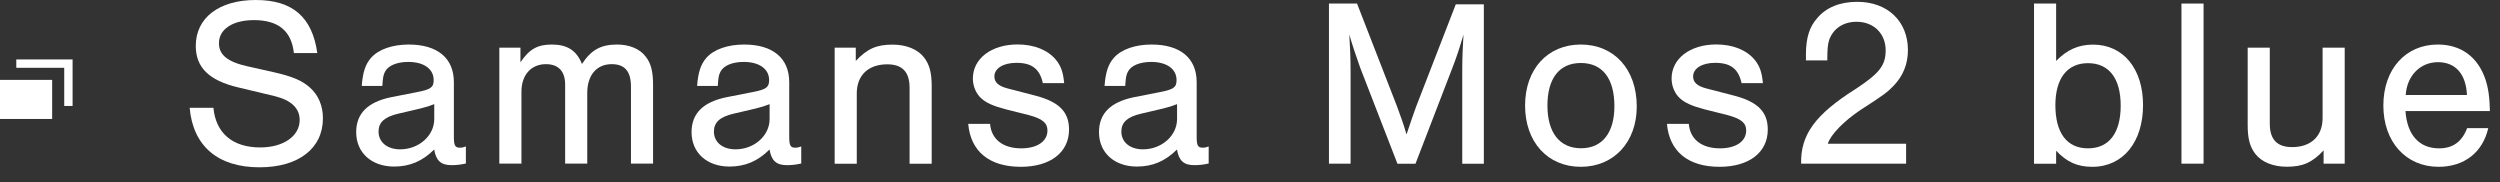 <svg width="151" height="11" viewBox="0 0 151 11" fill="none" xmlns="http://www.w3.org/2000/svg">
<rect x="0" y="0" width="151" height="11" fill="#333333" stroke="none"/>
<path d="M17.75 3.2C17.605 1.865 16.805 1.215 15.34 1.215C14.05 1.215 13.225 1.765 13.225 2.605C13.225 3.315 13.735 3.735 14.965 4.01L16.53 4.36C17.675 4.62 18.255 4.87 18.72 5.29C19.23 5.74 19.505 6.39 19.505 7.145C19.505 8.97 18.025 10.105 15.675 10.105C13.165 10.105 11.66 8.83 11.455 6.51H12.89C13.035 8.045 14.05 8.905 15.72 8.905C17.11 8.905 18.1 8.225 18.1 7.25C18.1 6.525 17.58 6.045 16.565 5.8L14.39 5.28C12.62 4.86 11.825 4.075 11.825 2.77C11.825 1.075 13.23 0 15.45 0C17.67 0 18.86 1.03 19.165 3.205H17.76L17.75 3.2Z" fill="white"/>
<path d="M21.849 5.2C21.909 4.375 22.069 3.88 22.414 3.49C22.864 2.98 23.704 2.69 24.689 2.69C26.429 2.69 27.414 3.515 27.414 4.965V8.255C27.414 8.805 27.489 8.92 27.789 8.92C27.904 8.92 27.979 8.905 28.139 8.845V9.875C27.819 9.95 27.544 9.975 27.269 9.975C26.629 9.975 26.339 9.7 26.224 9.03C25.514 9.74 24.744 10.06 23.804 10.06C22.439 10.06 21.514 9.22 21.514 7.985C21.514 6.855 22.209 6.16 23.629 5.87L25.179 5.565C26.019 5.405 26.194 5.275 26.194 4.84C26.194 4.16 25.599 3.74 24.659 3.74C23.979 3.74 23.439 3.96 23.254 4.335C23.154 4.525 23.124 4.685 23.094 5.19H21.849V5.2ZM26.229 6.29C25.984 6.39 25.749 6.465 25.404 6.55L24.039 6.87C23.229 7.06 22.864 7.39 22.864 7.945C22.864 8.585 23.384 9.02 24.169 9.02C25.299 9.02 26.229 8.195 26.229 7.195V6.295V6.29Z" fill="white"/>
<path d="M31.435 2.88V3.765C31.97 2.965 32.465 2.69 33.335 2.69C34.265 2.69 34.83 3.055 35.15 3.865C35.7 3.025 36.28 2.69 37.27 2.69C38.01 2.69 38.65 2.95 38.995 3.415C39.315 3.805 39.445 4.315 39.445 5.125V9.88H38.11V5.225C38.11 4.31 37.735 3.875 36.95 3.875C36.035 3.875 35.47 4.54 35.47 5.615V9.88H34.135V5.11C34.135 4.31 33.73 3.875 32.975 3.875C32.075 3.875 31.495 4.53 31.495 5.545V9.88H30.16V2.88H31.435Z" fill="white"/>
<path d="M42.105 5.2C42.164 4.375 42.325 3.88 42.669 3.49C43.12 2.98 43.959 2.69 44.944 2.69C46.684 2.69 47.669 3.515 47.669 4.965V8.255C47.669 8.805 47.745 8.92 48.044 8.92C48.16 8.92 48.234 8.905 48.395 8.845V9.875C48.075 9.95 47.8 9.975 47.525 9.975C46.885 9.975 46.594 9.7 46.48 9.03C45.77 9.74 44.999 10.06 44.059 10.06C42.694 10.06 41.77 9.22 41.77 7.985C41.77 6.855 42.465 6.16 43.889 5.87L45.44 5.565C46.279 5.405 46.455 5.275 46.455 4.84C46.455 4.16 45.859 3.74 44.919 3.74C44.239 3.74 43.7 3.96 43.514 4.335C43.414 4.525 43.385 4.685 43.355 5.19H42.109L42.105 5.2ZM46.484 6.29C46.239 6.39 46.005 6.465 45.66 6.55L44.294 6.87C43.484 7.06 43.12 7.39 43.12 7.945C43.12 8.585 43.639 9.02 44.425 9.02C45.554 9.02 46.484 8.195 46.484 7.195V6.295V6.29Z" fill="white"/>
<path d="M51.689 2.88V3.68C52.384 2.94 52.949 2.695 53.909 2.695C54.734 2.695 55.419 2.97 55.809 3.465C56.144 3.9 56.274 4.395 56.274 5.205V9.89H54.939V5.305C54.939 4.35 54.504 3.885 53.589 3.885C52.444 3.885 51.749 4.55 51.749 5.64V9.89H50.414V2.88H51.689Z" fill="white"/>
<path d="M62.99 5.03C62.8 4.16 62.325 3.795 61.395 3.795C60.596 3.795 60.06 4.13 60.06 4.62C60.06 4.97 60.306 5.2 60.87 5.345L62.495 5.765C63.961 6.14 64.57 6.75 64.57 7.825C64.57 9.205 63.441 10.075 61.656 10.075C59.755 10.075 58.626 9.145 58.48 7.48H59.8C59.876 8.41 60.571 8.96 61.685 8.96C62.641 8.96 63.266 8.54 63.266 7.885C63.266 7.42 62.961 7.175 62.151 6.955L60.761 6.605C60.02 6.415 59.571 6.215 59.281 5.95C58.961 5.675 58.761 5.21 58.761 4.745C58.761 3.54 59.876 2.685 61.461 2.685C62.461 2.685 63.291 3.02 63.781 3.615C64.085 3.99 64.216 4.37 64.275 5.02H63.001L62.99 5.03Z" fill="white"/>
<path d="M66.714 5.2C66.774 4.375 66.934 3.88 67.279 3.49C67.729 2.98 68.569 2.69 69.554 2.69C71.294 2.69 72.279 3.515 72.279 4.965V8.255C72.279 8.805 72.354 8.92 72.654 8.92C72.769 8.92 72.844 8.905 73.004 8.845V9.875C72.684 9.95 72.409 9.975 72.134 9.975C71.494 9.975 71.204 9.7 71.089 9.03C70.379 9.74 69.609 10.06 68.669 10.06C67.304 10.06 66.379 9.22 66.379 7.985C66.379 6.855 67.074 6.16 68.499 5.87L70.049 5.565C70.889 5.405 71.064 5.275 71.064 4.84C71.064 4.16 70.469 3.74 69.529 3.74C68.849 3.74 68.309 3.96 68.124 4.335C68.024 4.525 67.994 4.685 67.964 5.19H66.719L66.714 5.2ZM71.094 6.29C70.849 6.39 70.614 6.465 70.269 6.55L68.904 6.87C68.094 7.06 67.729 7.39 67.729 7.945C67.729 8.585 68.249 9.02 69.034 9.02C70.164 9.02 71.094 8.195 71.094 7.195V6.295V6.29Z" fill="white"/>
<path d="M84.404 9.885L82.154 4.085C81.894 3.345 81.674 2.705 81.499 2.085C81.544 2.81 81.575 3.595 81.575 4.2V9.885H80.269V0.215H81.965L84.374 6.41C84.68 7.25 84.725 7.355 84.954 8.12C85.245 7.25 85.359 6.93 85.534 6.44L87.93 0.26H89.624V9.89H88.32V4.205C88.32 3.54 88.35 2.84 88.394 2.09C88.165 2.875 87.99 3.425 87.684 4.205L85.495 9.89H84.404V9.885Z" fill="white"/>
<path d="M98.86 6.435C98.86 8.58 97.48 10.075 95.48 10.075C93.48 10.075 92.115 8.58 92.115 6.375C92.115 4.17 93.48 2.69 95.48 2.69C97.48 2.69 98.86 4.17 98.86 6.43V6.435ZM93.465 6.375C93.465 8.015 94.205 8.955 95.495 8.955C96.785 8.955 97.51 8.01 97.51 6.415C97.51 4.735 96.785 3.805 95.48 3.805C94.175 3.805 93.465 4.75 93.465 6.37V6.375Z" fill="white"/>
<path d="M105.194 5.03C105.004 4.16 104.529 3.795 103.599 3.795C102.799 3.795 102.264 4.13 102.264 4.62C102.264 4.97 102.509 5.2 103.074 5.345L104.699 5.765C106.164 6.14 106.774 6.75 106.774 7.825C106.774 9.205 105.644 10.075 103.859 10.075C101.959 10.075 100.829 9.145 100.684 7.48H102.004C102.079 8.41 102.774 8.96 103.889 8.96C104.844 8.96 105.469 8.54 105.469 7.885C105.469 7.42 105.164 7.175 104.354 6.955L102.964 6.605C102.224 6.415 101.774 6.215 101.484 5.95C101.164 5.675 100.964 5.21 100.964 4.745C100.964 3.54 102.079 2.685 103.664 2.685C104.664 2.685 105.494 3.02 105.984 3.615C106.289 3.99 106.419 4.37 106.479 5.02H105.204L105.194 5.03Z" fill="white"/>
<path d="M115.129 9.885H108.789C108.744 8.145 109.644 6.91 112.079 5.375C113.514 4.43 113.894 3.955 113.894 3.04C113.894 2.025 113.169 1.315 112.139 1.315C111.339 1.315 110.734 1.72 110.484 2.405C110.399 2.68 110.369 2.94 110.369 3.65H109.079V3.285C109.079 2.3 109.284 1.63 109.759 1.095C110.309 0.44 111.149 0.11 112.179 0.11C114.009 0.11 115.239 1.285 115.239 3.025C115.239 3.865 114.949 4.575 114.384 5.17C113.994 5.575 113.804 5.72 112.384 6.635C111.384 7.3 110.569 8.13 110.399 8.68H115.129V9.885Z" fill="white"/>
<path d="M122.855 0.215H124.19V3.68C124.855 3 125.54 2.695 126.425 2.695C128.24 2.695 129.44 4.145 129.44 6.35C129.44 8.555 128.25 10.075 126.38 10.075C125.48 10.075 124.855 9.8 124.19 9.105V9.89H122.855V0.215ZM124.145 6.35C124.145 8.03 124.84 8.96 126.115 8.96C127.39 8.96 128.09 8.03 128.09 6.38C128.09 4.73 127.38 3.815 126.115 3.815C124.85 3.815 124.145 4.745 124.145 6.355V6.35Z" fill="white"/>
<path d="M133.095 9.885H131.76V0.215H133.095V9.89V9.885Z" fill="white"/>
<path d="M140.345 9.885V9.085C139.65 9.825 139.085 10.07 138.125 10.07C137.3 10.07 136.615 9.795 136.225 9.3C135.89 8.865 135.76 8.37 135.76 7.56V2.88H137.095V7.465C137.095 8.42 137.53 8.885 138.445 8.885C139.59 8.885 140.285 8.22 140.285 7.13V2.88H141.62V9.885H140.345Z" fill="white"/>
<path d="M145.29 6.71C145.39 8.145 146.115 8.96 147.32 8.96C148.145 8.96 148.7 8.57 149.015 7.74H150.29C149.955 9.205 148.84 10.075 147.29 10.075C145.315 10.075 143.955 8.565 143.955 6.375C143.955 4.185 145.29 2.69 147.245 2.69C148.635 2.69 149.655 3.43 150.115 4.78C150.29 5.3 150.375 5.87 150.39 6.71H145.285H145.29ZM149.005 5.74C148.945 4.465 148.31 3.755 147.25 3.755C146.19 3.755 145.38 4.565 145.305 5.74H149.005Z" fill="white"/>
<path d="M3.15 4.825H0V7.185H3.15V4.825Z" fill="white"/>
<path d="M4.384 6.4H3.879V4.095H0.984V3.59H4.384V6.4Z" fill="white"/>
</svg>
